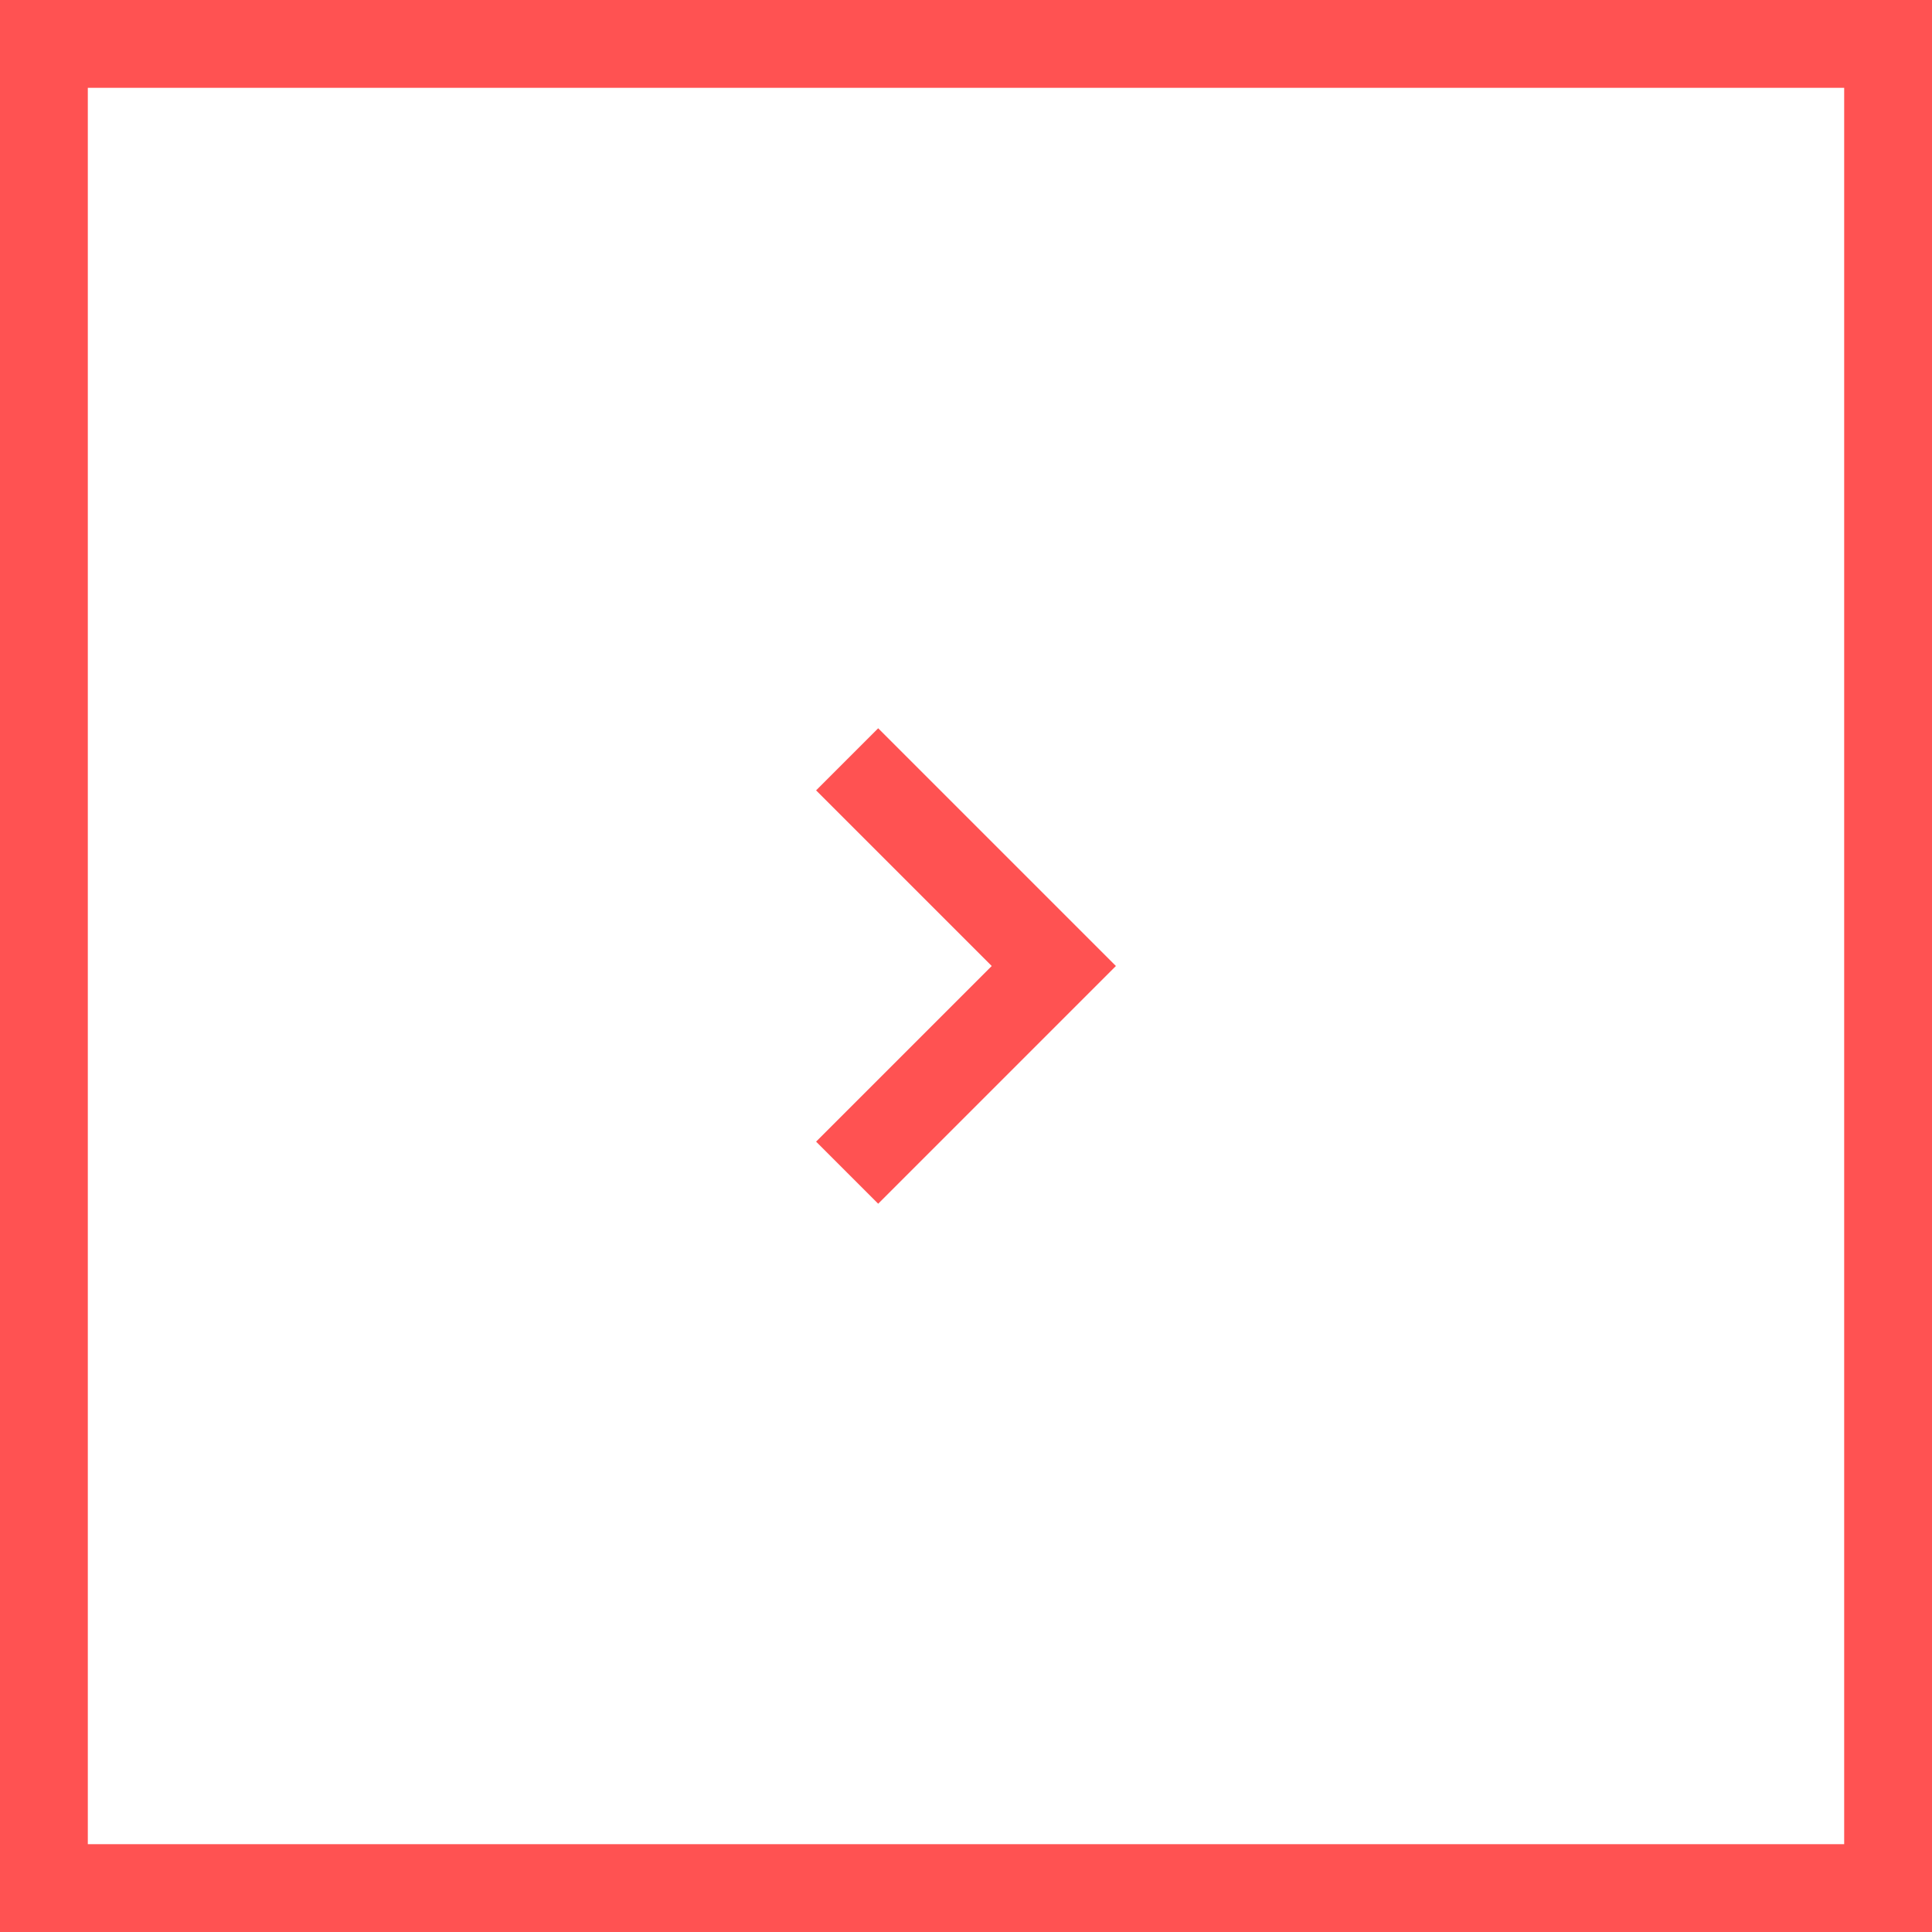<?xml version="1.0" encoding="UTF-8"?> <svg xmlns="http://www.w3.org/2000/svg" width="44" height="44" viewBox="0 0 44 44" fill="none"> <rect x="1" y="1" width="42" height="42" stroke="#FF5252" stroke-width="2"></rect> <path d="M20 26L24 22L20 18" stroke="#FF5252" stroke-width="2" stroke-linecap="square"></path> </svg> 